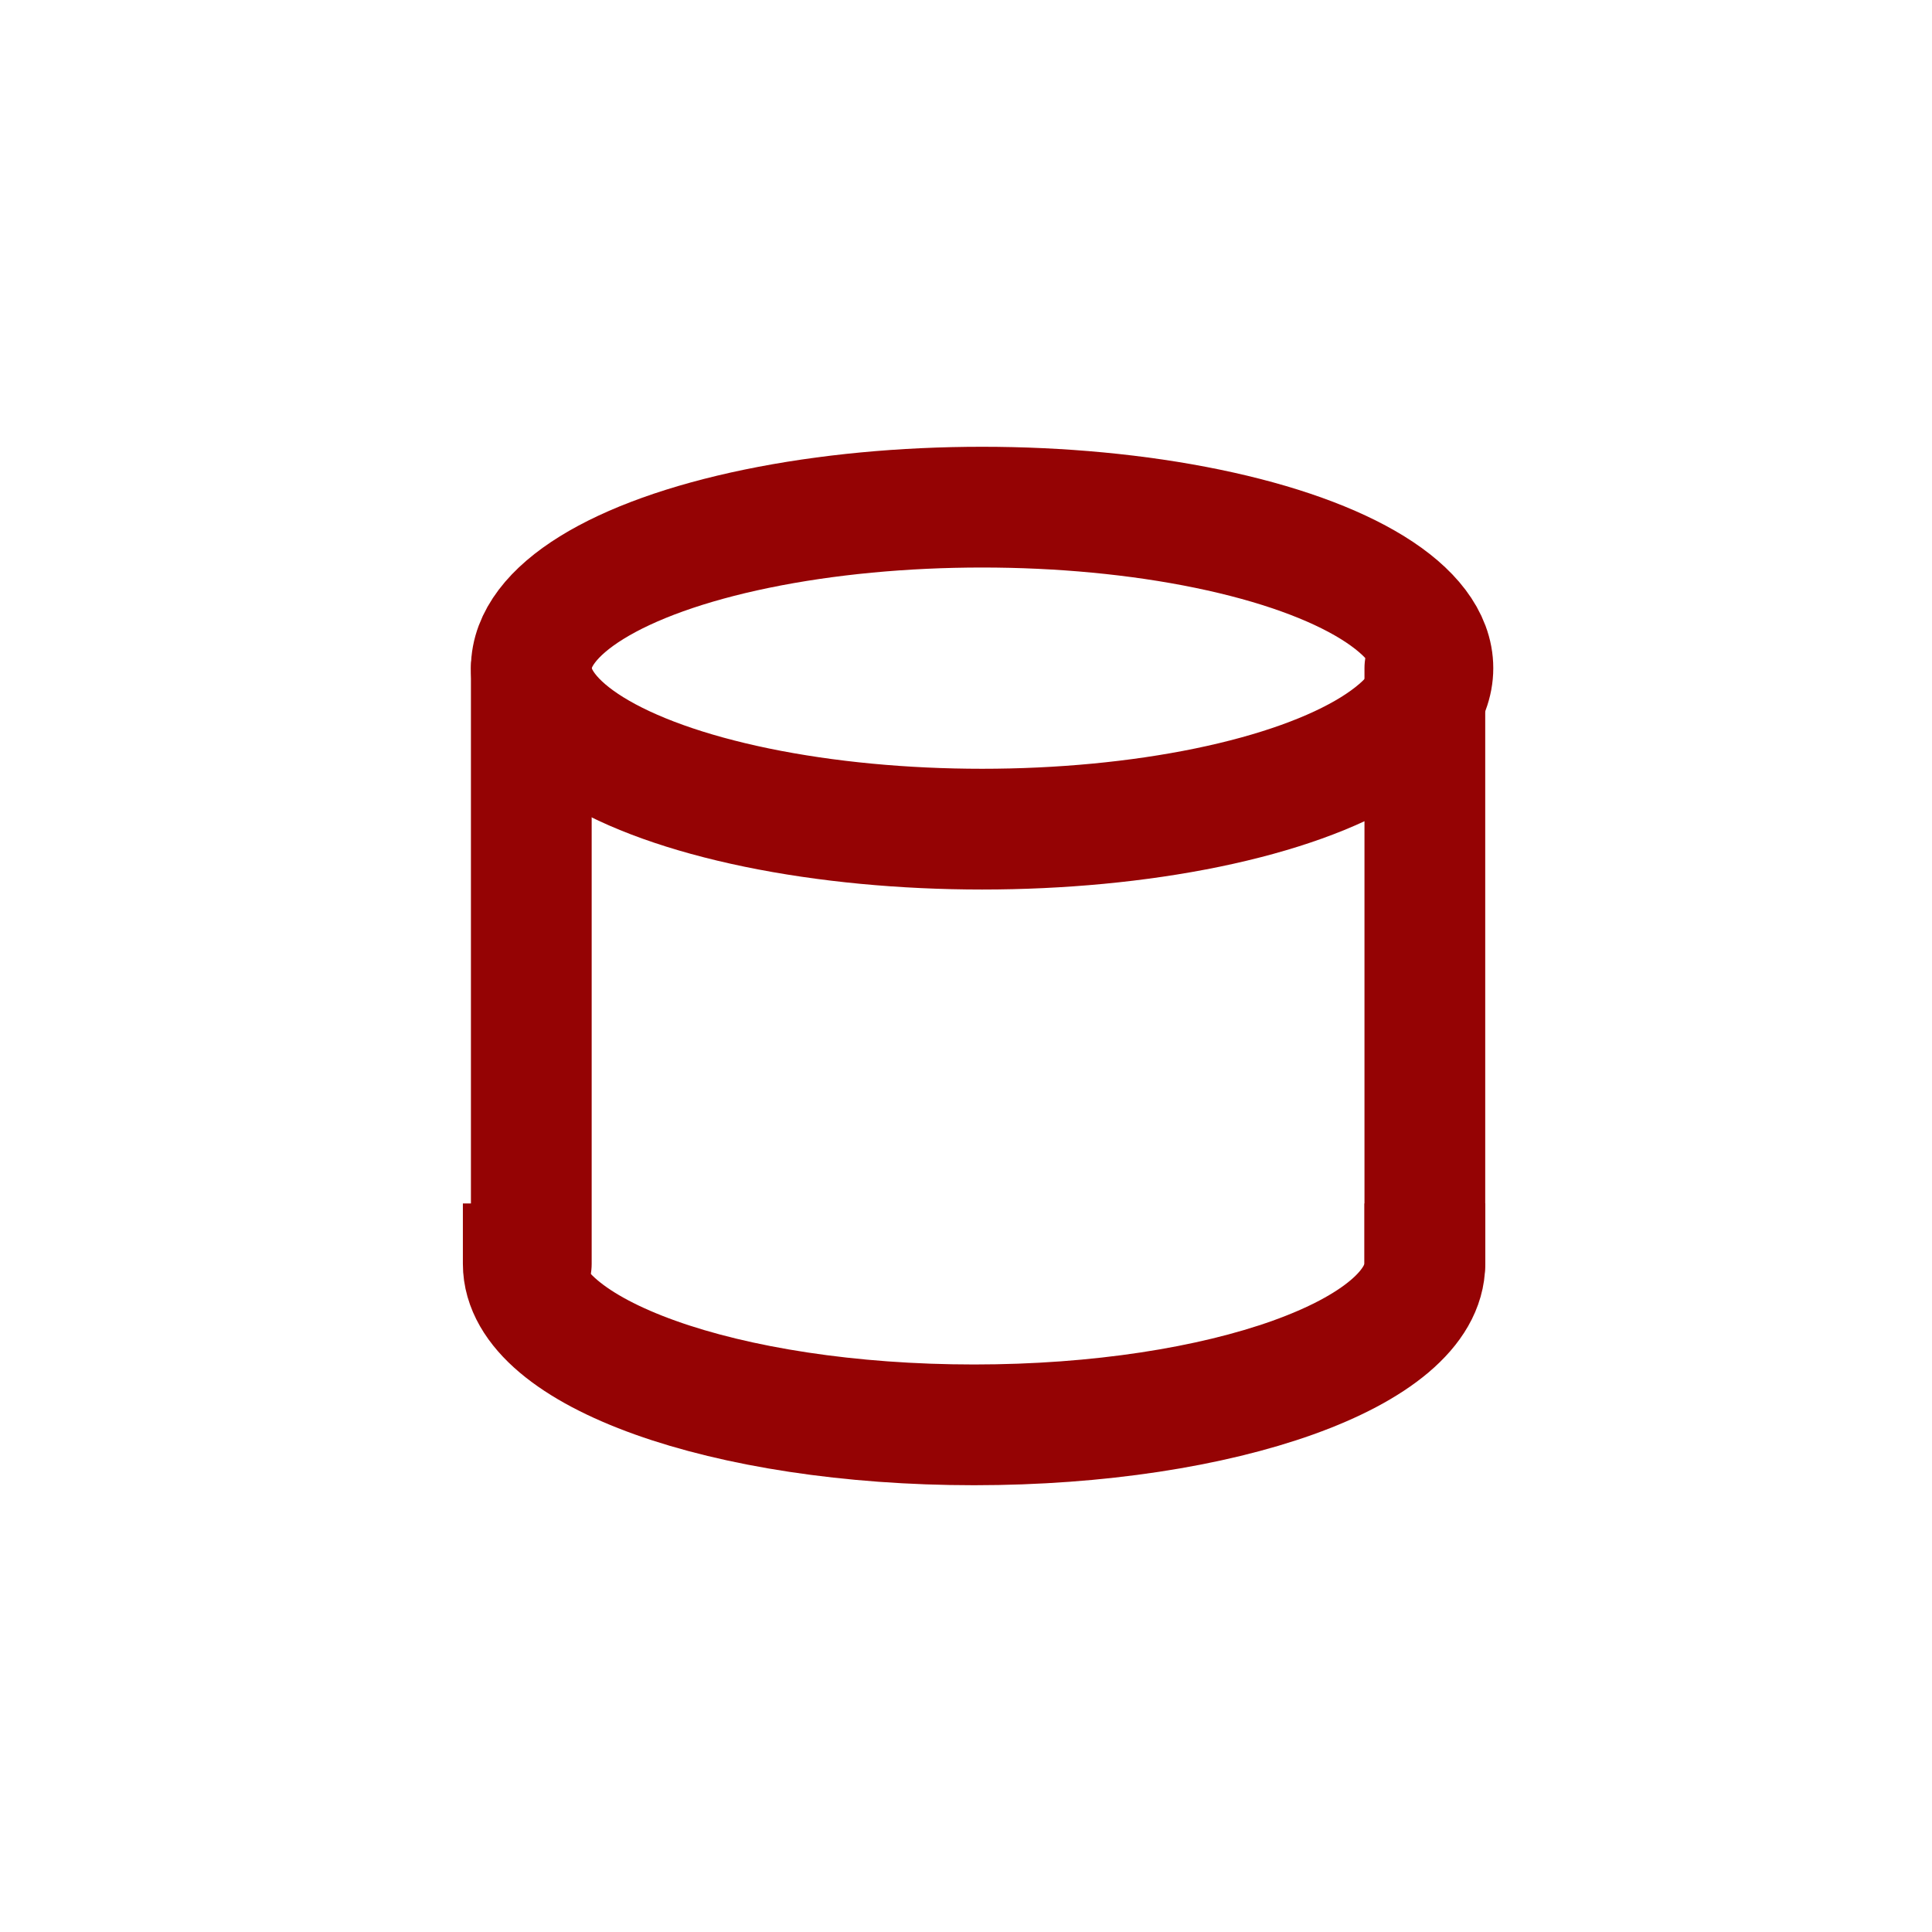 <?xml version="1.0" encoding="UTF-8"?>
<svg xmlns="http://www.w3.org/2000/svg" xmlns:xlink="http://www.w3.org/1999/xlink" version="1.1" id="Capa_1" x="0px" y="0px" viewBox="0 0 24 24" style="enable-background:new 0 0 24 24;" xml:space="preserve">
<style type="text/css">
	.st0{fill:none;stroke:#950304;stroke-width:1.5;stroke-linecap:square;}
	.st1{fill:none;stroke:#950304;stroke-width:1.5;stroke-linecap:round;}
</style>
<ellipse class="st0" cx="12.2" cy="8.3" rx="5.6" ry="2"></ellipse>
<path class="st0" d="M17.7,15.7c0,1.1-2.5,2-5.6,2s-5.6-0.9-5.6-2"></path>
<line class="st1" x1="6.6" y1="8.3" x2="6.6" y2="15.7"></line>
<line class="st1" x1="17.7" y1="8.3" x2="17.7" y2="15.7"></line>
</svg>
